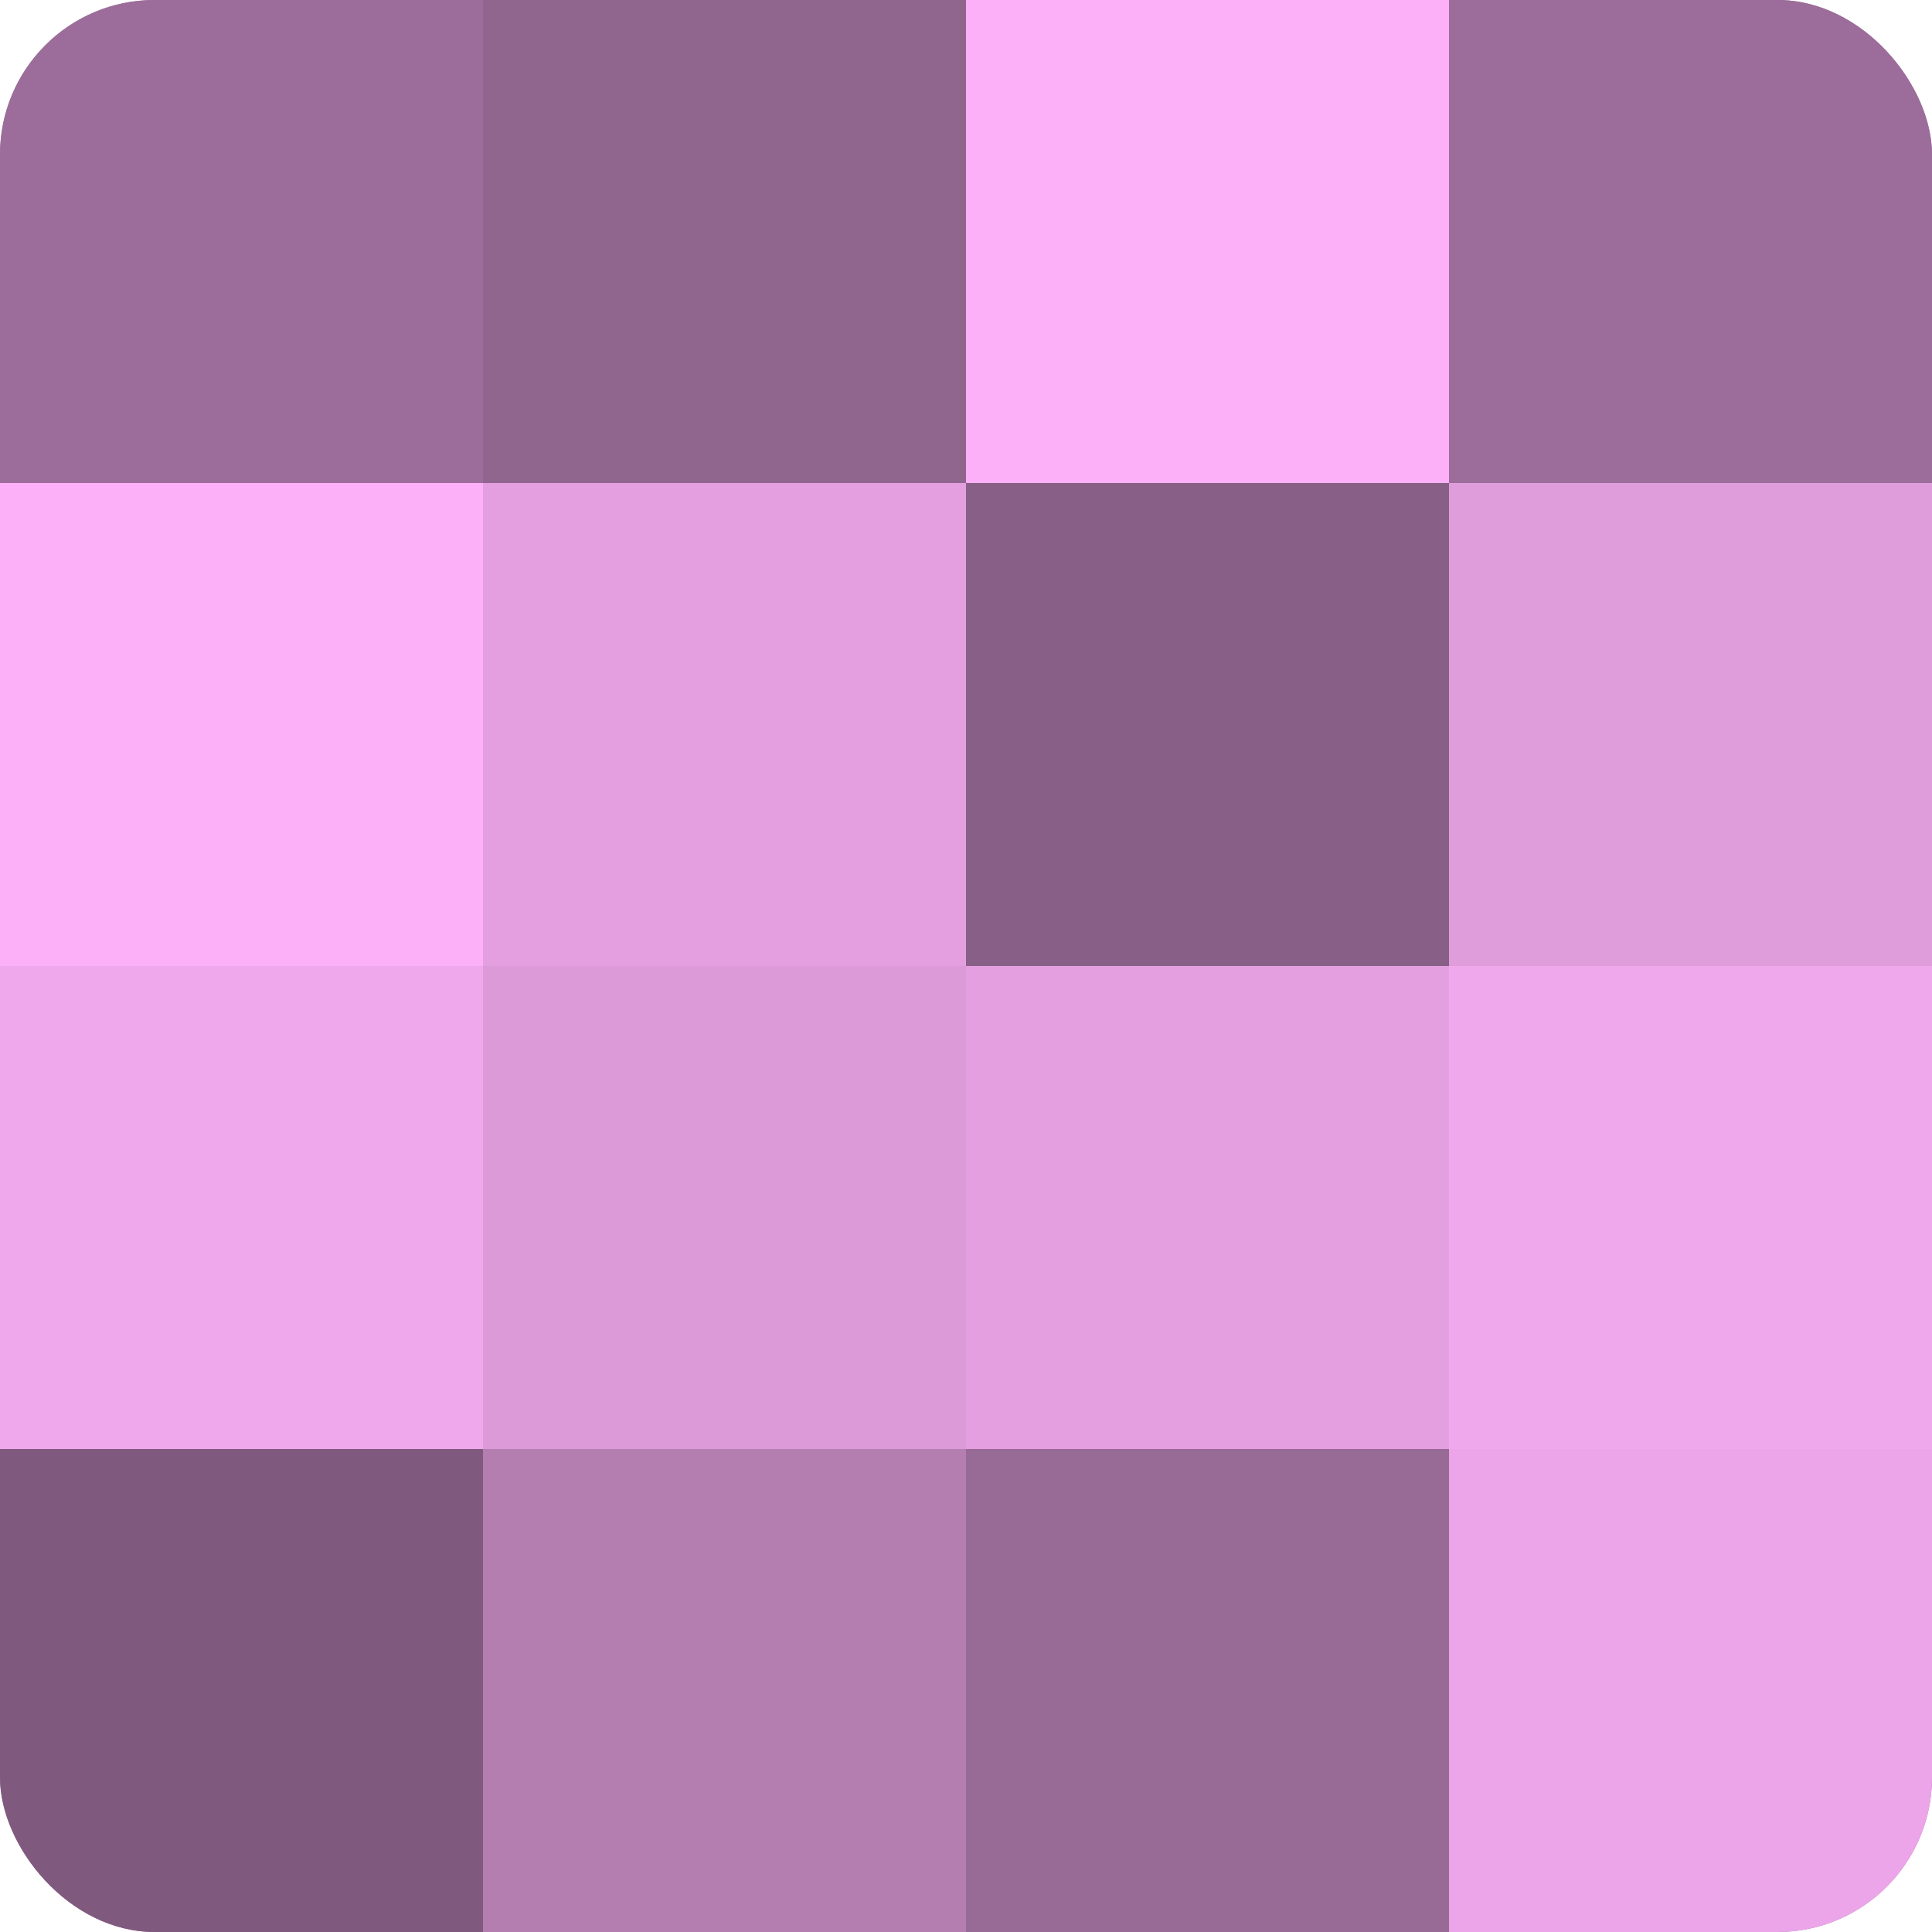 <?xml version="1.0" encoding="UTF-8"?>
<svg xmlns="http://www.w3.org/2000/svg" width="60" height="60" viewBox="0 0 100 100" preserveAspectRatio="xMidYMid meet"><defs><clipPath id="c" width="100" height="100"><rect width="100" height="100" rx="8" ry="8"/></clipPath></defs><g clip-path="url(#c)"><rect width="100" height="100" fill="#a0709d"/><rect width="25" height="25" fill="#9c6d9a"/><rect y="25" width="25" height="25" fill="#fcb0f8"/><rect y="50" width="25" height="25" fill="#f0a8ec"/><rect y="75" width="25" height="25" fill="#805a7e"/><rect x="25" width="25" height="25" fill="#90658e"/><rect x="25" y="25" width="25" height="25" fill="#e49fe0"/><rect x="25" y="50" width="25" height="25" fill="#dc9ad8"/><rect x="25" y="75" width="25" height="25" fill="#b47eb1"/><rect x="50" width="25" height="25" fill="#fcb0f8"/><rect x="50" y="25" width="25" height="25" fill="#885f86"/><rect x="50" y="50" width="25" height="25" fill="#e49fe0"/><rect x="50" y="75" width="25" height="25" fill="#986a96"/><rect x="75" width="25" height="25" fill="#9c6d9a"/><rect x="75" y="25" width="25" height="25" fill="#e09ddc"/><rect x="75" y="50" width="25" height="25" fill="#f0a8ec"/><rect x="75" y="75" width="25" height="25" fill="#eca5e8"/></g></svg>
